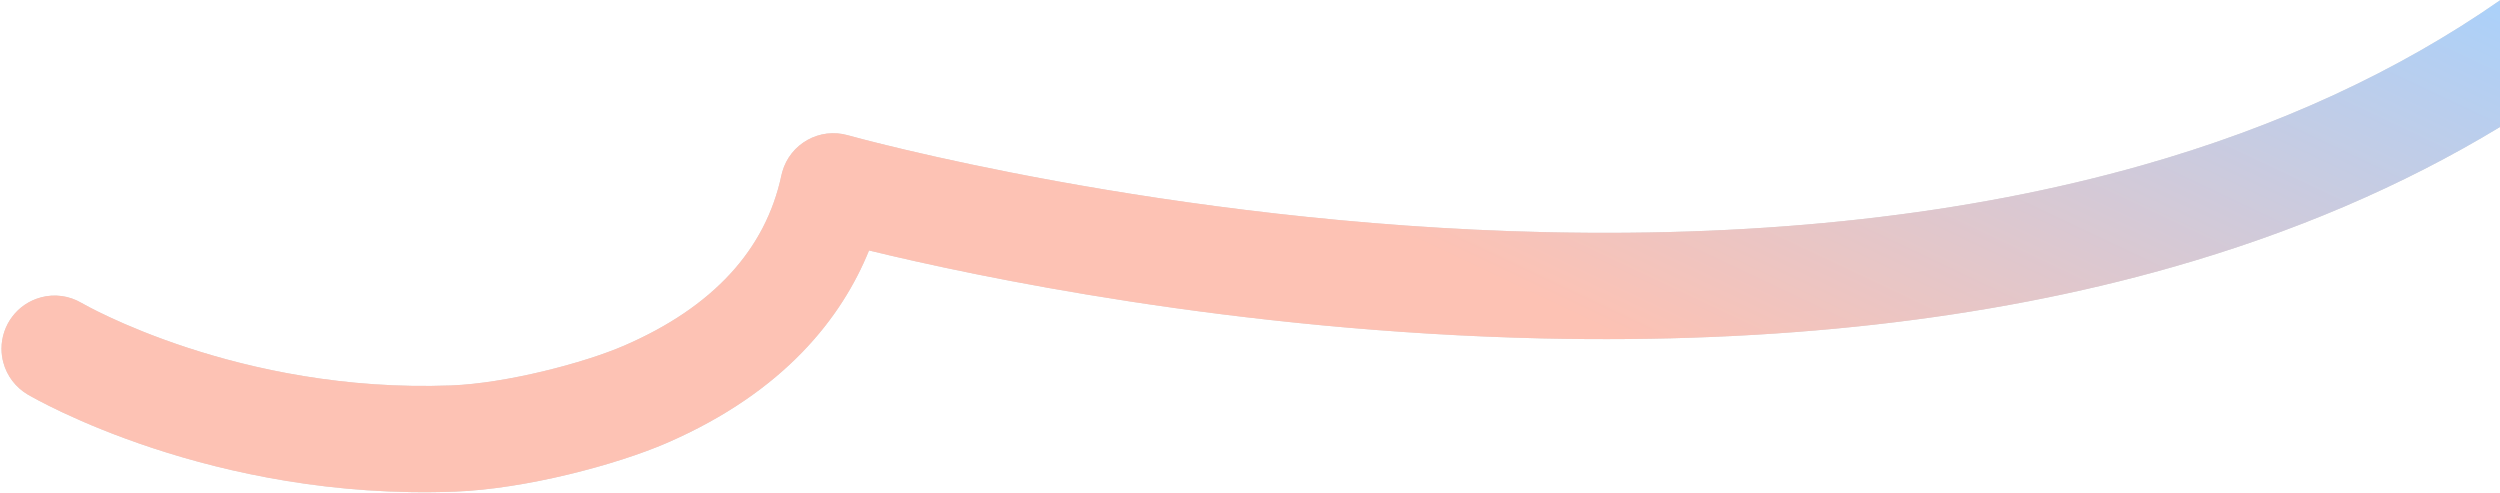 <svg xmlns="http://www.w3.org/2000/svg" width="1395" height="275" viewBox="0 0 1395 275" fill="none"><path d="M0.835 194.559C0.835 194.561 0.835 194.563 0.835 194.565C0.835 197.103 1.163 199.682 1.851 202.249C3.864 209.768 8.748 216.177 15.443 220.13C19.564 222.553 118.015 279.462 253.897 274.33C293.453 272.821 344.286 259.227 372.038 247.184C438.072 218.518 469.883 176.788 484.912 139.754C543.855 154.107 688.899 184.931 860.611 188.834C990.62 191.761 1108.75 178.495 1211.53 149.253C1279.36 130.005 1340.65 103.791 1395 70.858V0.19C1338.03 39.871 1271.26 70.686 1195.38 92.214C1098.17 119.801 986.037 132.354 861.966 129.537C650.27 124.738 476.254 76.343 473.094 75.463L473.063 75.455C457.324 71.008 440.949 80.162 436.505 95.913C436.331 96.532 436.166 97.186 436.03 97.813C427.187 139.438 397.732 171.386 348.468 192.778C325.866 202.599 282.403 213.913 251.668 215.08C132.899 219.563 46.307 169.52 45.456 169.014C38.617 164.992 30.443 163.871 22.784 165.943L22.788 165.959C9.561 169.506 0.836 181.478 0.835 194.559Z" fill="#D9D9D9"></path><path d="M0.835 194.559C0.835 194.561 0.835 194.563 0.835 194.565C0.835 197.103 1.163 199.682 1.851 202.249C3.864 209.768 8.748 216.177 15.443 220.13C19.564 222.553 118.015 279.462 253.897 274.33C293.453 272.821 344.286 259.227 372.038 247.184C438.072 218.518 469.883 176.788 484.912 139.754C543.855 154.107 688.899 184.931 860.611 188.834C990.62 191.761 1108.75 178.495 1211.53 149.253C1279.36 130.005 1340.65 103.791 1395 70.858V0.19C1338.03 39.871 1271.26 70.686 1195.38 92.214C1098.17 119.801 986.037 132.354 861.966 129.537C650.27 124.738 476.254 76.343 473.094 75.463L473.063 75.455C457.324 71.008 440.949 80.162 436.505 95.913C436.331 96.532 436.166 97.186 436.03 97.813C427.187 139.438 397.732 171.386 348.468 192.778C325.866 202.599 282.403 213.913 251.668 215.08C132.899 219.563 46.307 169.52 45.456 169.014C38.617 164.992 30.443 163.871 22.784 165.943L22.788 165.959C9.561 169.506 0.836 181.478 0.835 194.559Z" fill="url(#paint0_linear_33_69)"></path><defs><linearGradient id="paint0_linear_33_69" x1="1247.01" y1="-352.374" x2="975.105" y2="222.545" gradientUnits="userSpaceOnUse"><stop offset="0.359" stop-color="#A5D2FF"></stop><stop offset="1" stop-color="#FDC2B4"></stop></linearGradient></defs></svg>
